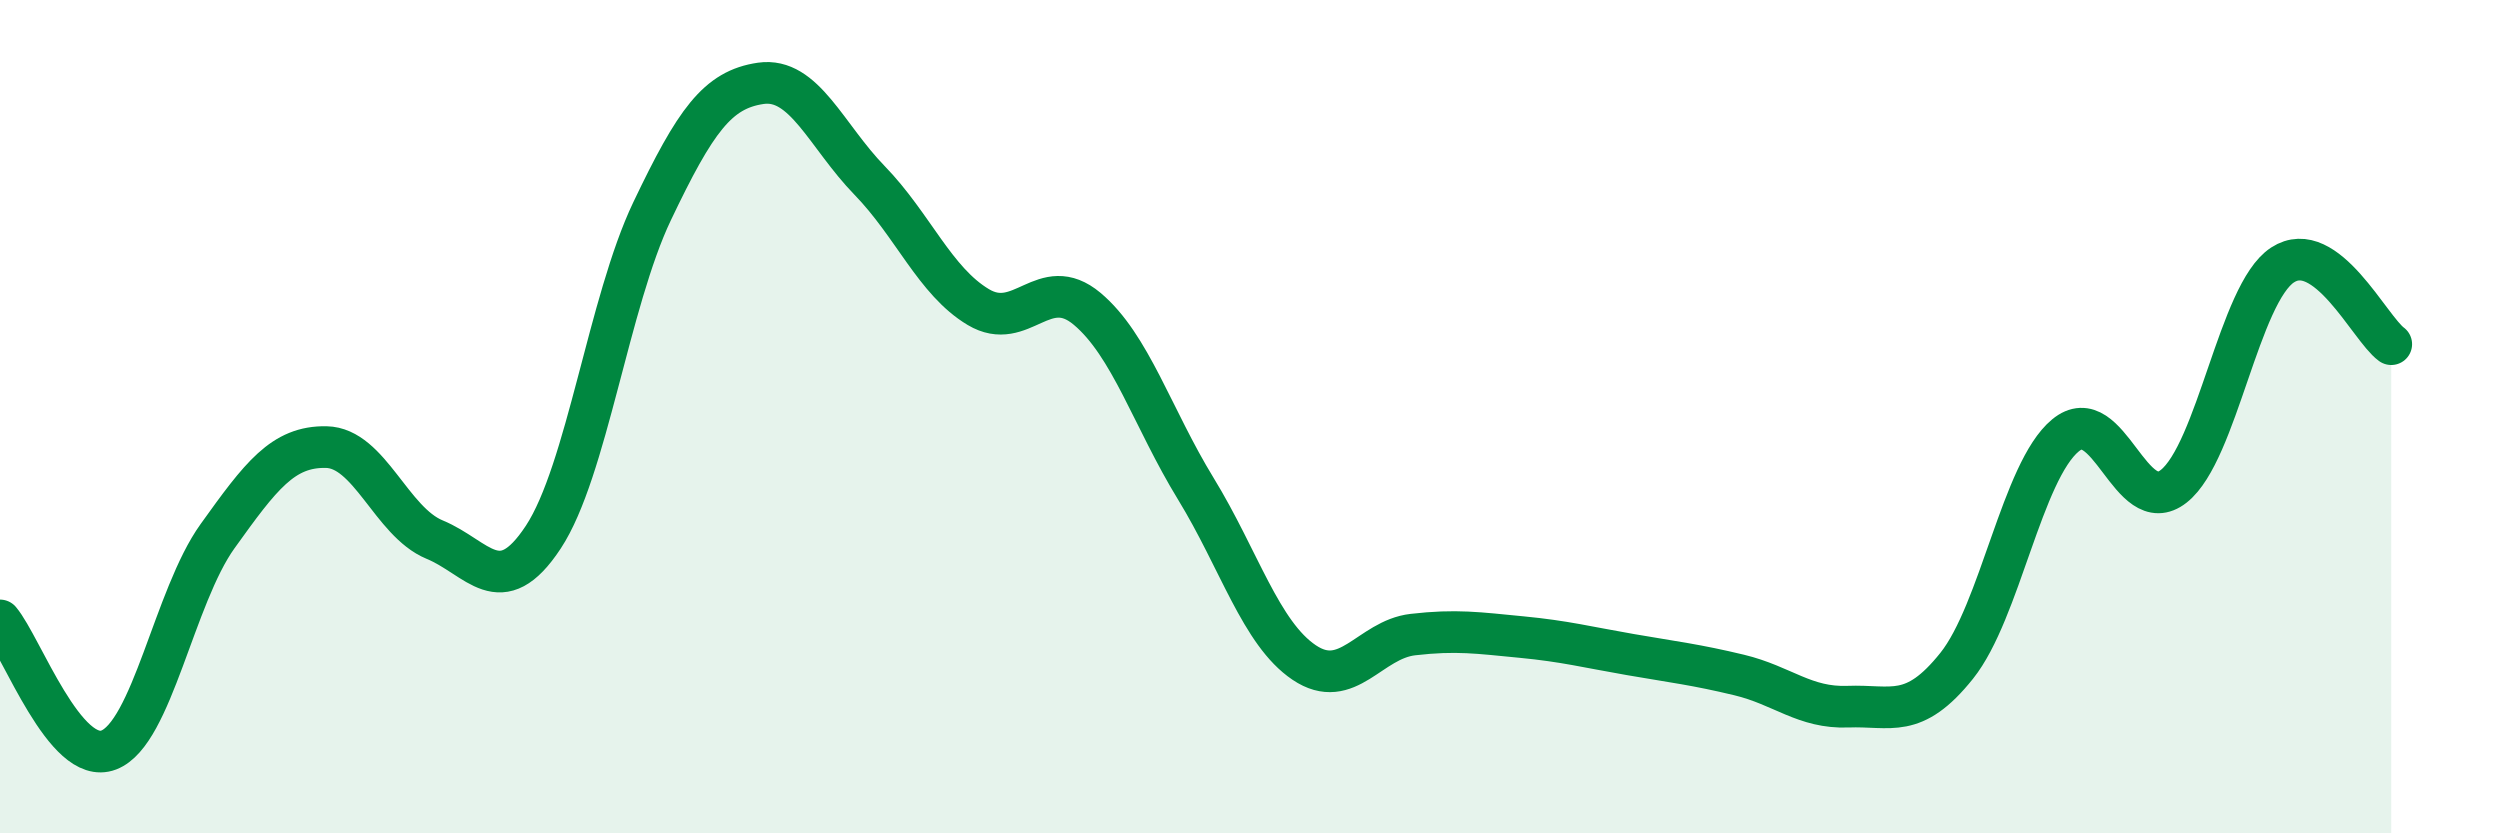 
    <svg width="60" height="20" viewBox="0 0 60 20" xmlns="http://www.w3.org/2000/svg">
      <path
        d="M 0,14.89 C 0.52,15.51 1.57,18.4 2.61,18 C 3.65,17.6 4.18,14.32 5.22,12.87 C 6.26,11.42 6.79,10.71 7.83,10.73 C 8.87,10.75 9.39,12.52 10.43,12.95 C 11.47,13.38 12,14.47 13.04,12.89 C 14.08,11.31 14.61,7.25 15.65,5.07 C 16.69,2.89 17.22,2.15 18.26,2 C 19.3,1.85 19.83,3.26 20.87,4.33 C 21.91,5.4 22.44,6.75 23.48,7.37 C 24.52,7.99 25.05,6.54 26.09,7.41 C 27.13,8.28 27.66,10.03 28.7,11.73 C 29.74,13.43 30.26,15.2 31.3,15.9 C 32.34,16.6 32.87,15.35 33.91,15.23 C 34.95,15.11 35.48,15.19 36.52,15.29 C 37.56,15.39 38.09,15.53 39.13,15.71 C 40.17,15.89 40.7,15.95 41.74,16.2 C 42.78,16.45 43.31,17 44.35,16.96 C 45.39,16.92 45.92,17.28 46.96,15.98 C 48,14.68 48.53,11.31 49.57,10.45 C 50.61,9.59 51.13,12.49 52.17,11.67 C 53.21,10.85 53.74,7.04 54.78,6.36 C 55.82,5.68 56.87,7.88 57.39,8.26L57.39 20L0 20Z"
        fill="#008740"
        opacity="0.1"
        stroke-linecap="round"
        stroke-linejoin="round"
      />
      <path
        d="M 0,14.89 C 0.52,15.51 1.57,18.4 2.61,18 C 3.65,17.6 4.18,14.32 5.22,12.87 C 6.26,11.42 6.79,10.71 7.83,10.73 C 8.87,10.75 9.39,12.52 10.43,12.95 C 11.47,13.38 12,14.47 13.04,12.89 C 14.08,11.31 14.61,7.25 15.65,5.07 C 16.69,2.89 17.22,2.15 18.26,2 C 19.3,1.85 19.83,3.26 20.87,4.33 C 21.91,5.4 22.44,6.75 23.48,7.37 C 24.52,7.99 25.05,6.54 26.09,7.41 C 27.13,8.28 27.66,10.03 28.7,11.73 C 29.74,13.43 30.26,15.2 31.3,15.9 C 32.34,16.6 32.87,15.35 33.91,15.23 C 34.95,15.11 35.48,15.19 36.52,15.29 C 37.56,15.39 38.09,15.53 39.13,15.71 C 40.17,15.89 40.7,15.95 41.74,16.2 C 42.78,16.45 43.31,17 44.35,16.96 C 45.39,16.92 45.92,17.28 46.96,15.98 C 48,14.68 48.53,11.31 49.57,10.45 C 50.61,9.59 51.13,12.49 52.17,11.67 C 53.21,10.85 53.74,7.04 54.78,6.36 C 55.82,5.68 56.87,7.88 57.39,8.26"
        stroke="#008740"
        stroke-width="1"
        fill="none"
        stroke-linecap="round"
        stroke-linejoin="round"
      />
    </svg>
  